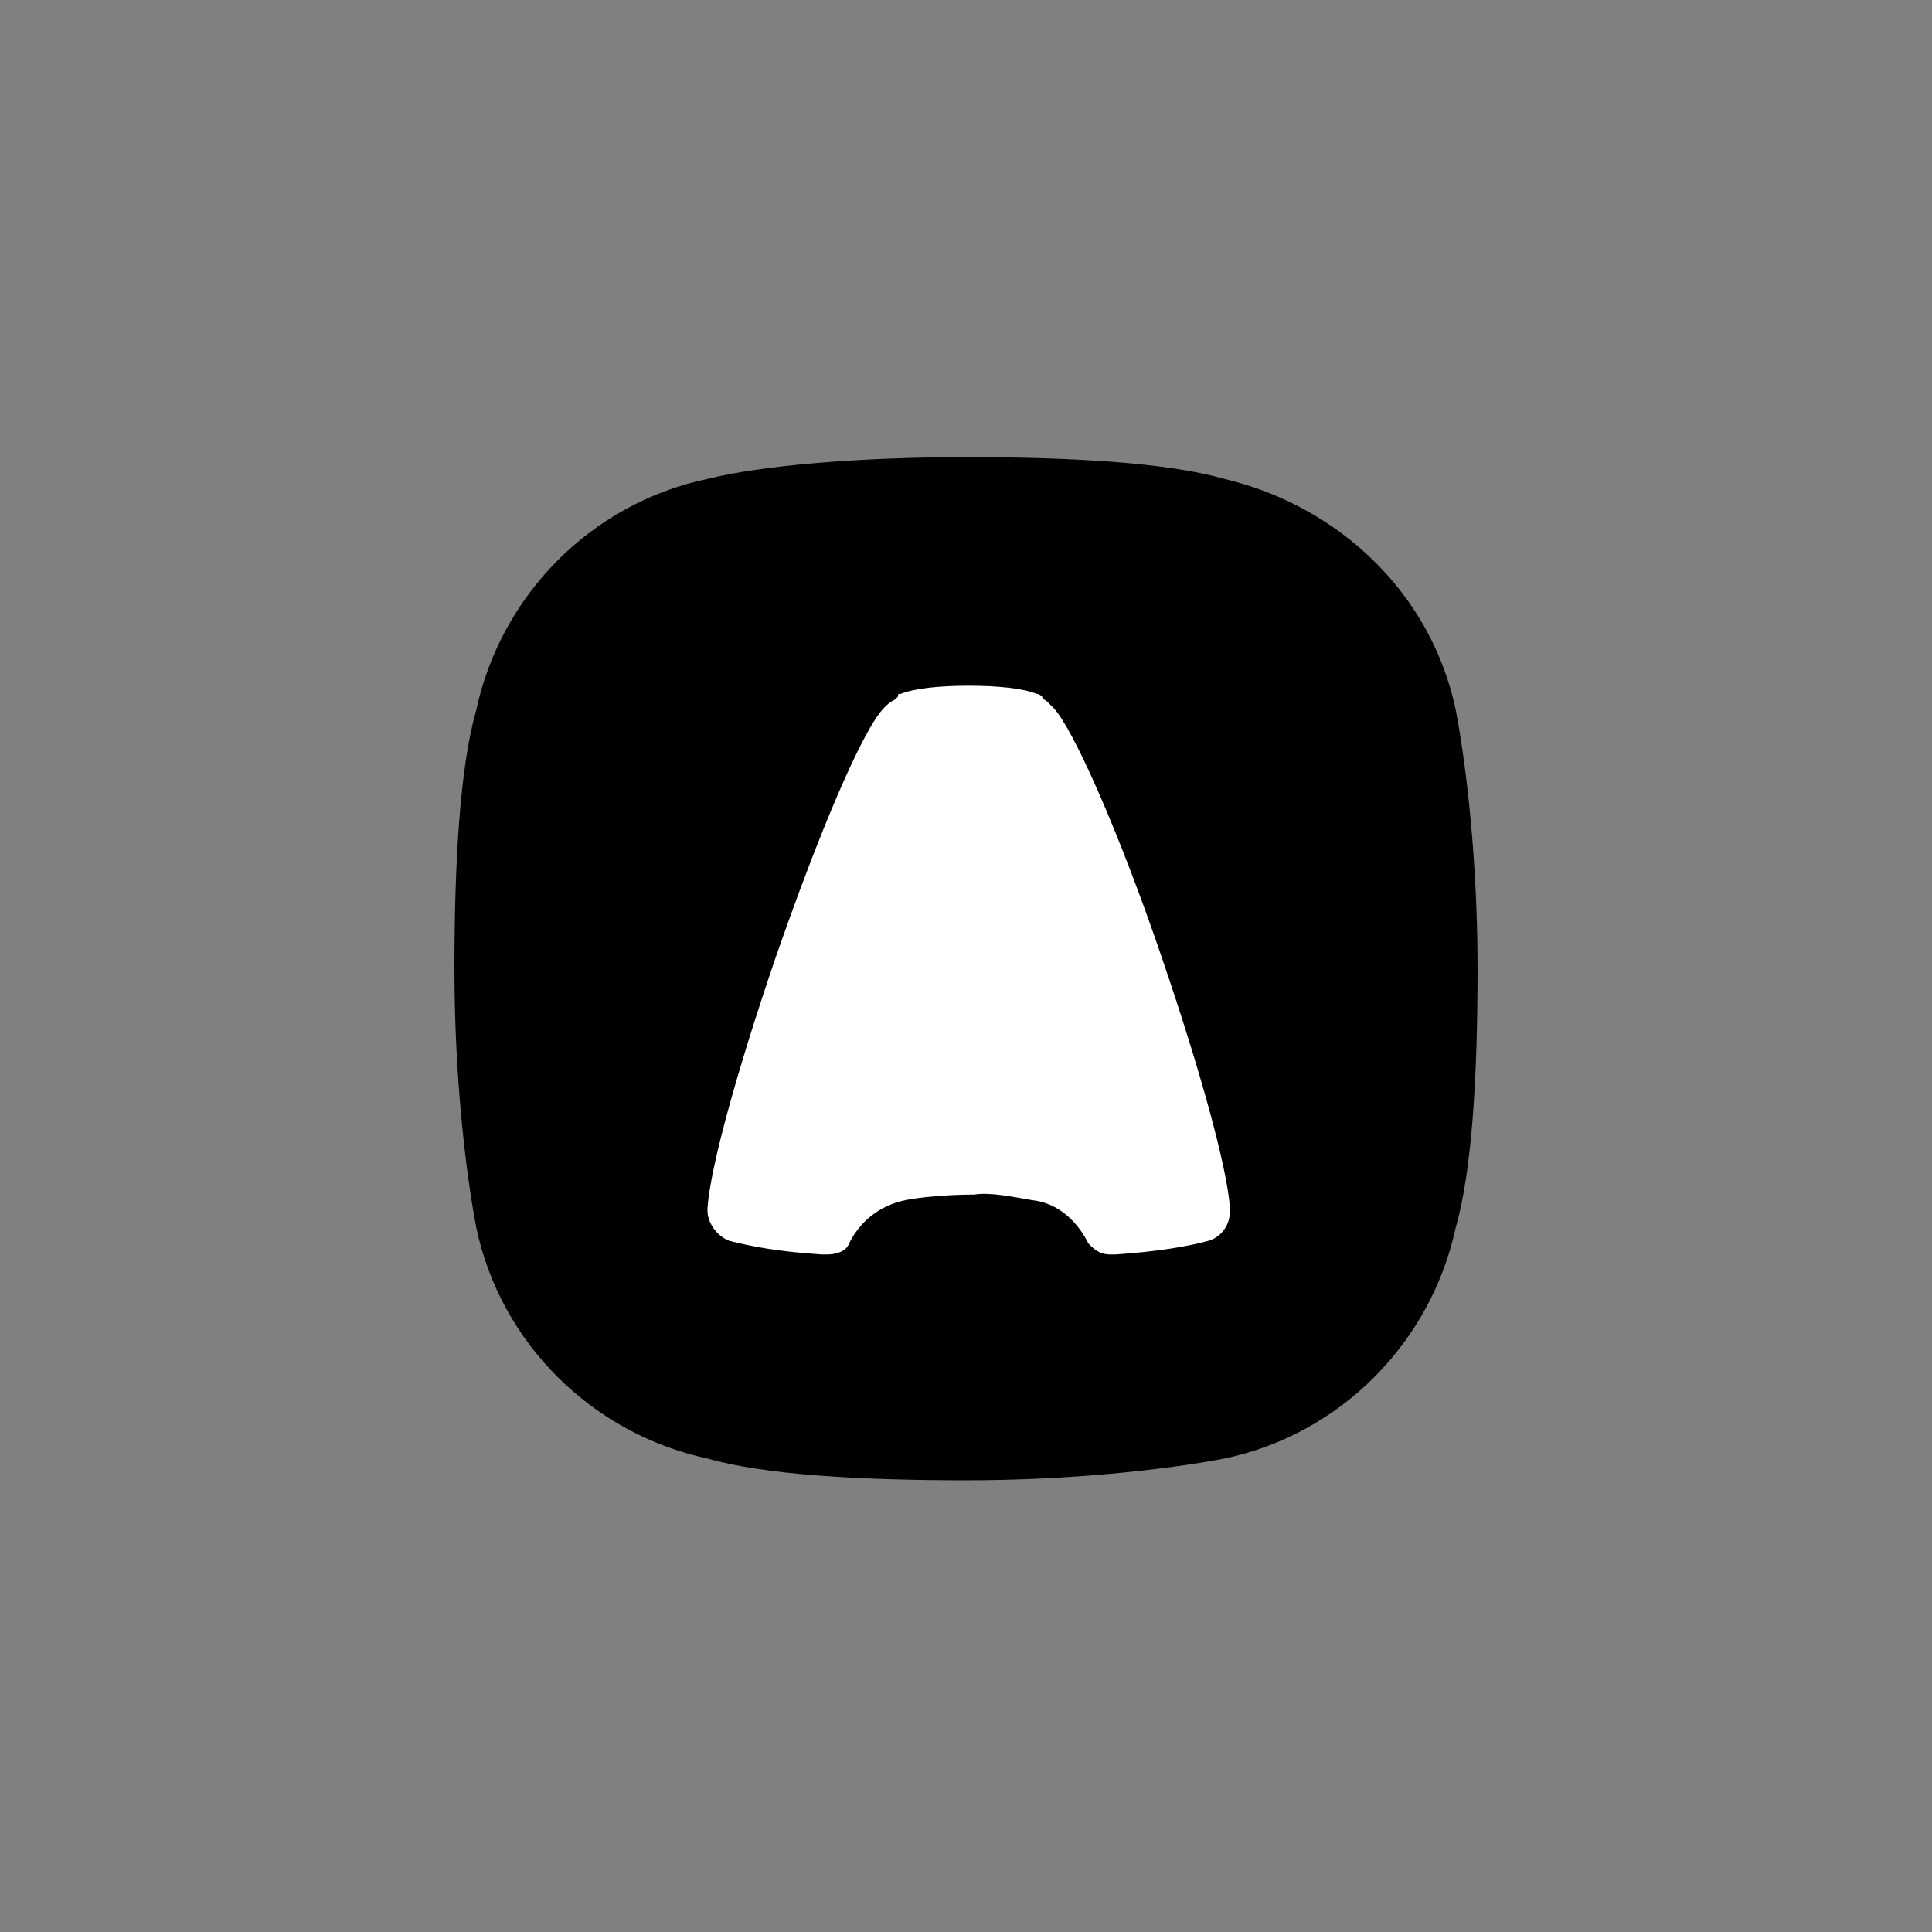 <?xml version="1.0" encoding="utf-8"?>
<!-- Generator: Adobe Illustrator 27.2.0, SVG Export Plug-In . SVG Version: 6.00 Build 0)  -->
<svg version="1.1" id="Calque_1" xmlns="http://www.w3.org/2000/svg" xmlns:xlink="http://www.w3.org/1999/xlink" x="0px" y="0px"
	 viewBox="0 0 71 71" style="enable-background:new 0 0 71 71;" xml:space="preserve">
<rect x="0" y="0" width="71" height="71" fill="#808080" stroke="none"/>
<style type="text/css">
	.st0{fill-rule:evenodd;clip-rule:evenodd;}
	.st1{fill-rule:evenodd;clip-rule:evenodd;fill:#FFFFFF;}
</style>
<g id="Desktop">
	<g id="Artboard" transform="translate(-318, -468)">
		<g id="logo_aircall" transform="translate(318, 468)">
			<path id="Path" class="st0" d="M35.5,16.8c3.9,0,7.4,0.2,9.5,0.8c4.2,1,7.6,4.2,8.5,8.5c0.4,2.1,0.8,5.6,0.8,9.5
				c0,3.9-0.2,7.4-0.8,9.5c-0.9,4.2-4.2,7.6-8.5,8.5c-2.1,0.4-5.6,0.8-9.5,0.8c-3.9,0-7.4-0.2-9.5-0.8c-4.2-0.9-7.6-4.2-8.5-8.5
				c-0.4-2.1-0.8-5.6-0.8-9.5c0-3.9,0.2-7.4,0.8-9.5c0.9-4.2,4.2-7.6,8.5-8.5C28,17.1,31.6,16.8,35.5,16.8z"/>
			<path id="Path_00000147912846047726919980000010837834055447986572_" class="st1" d="M37.9,44.1c1,0.1,1.7,0.8,2.1,1.6
				c0.2,0.2,0.4,0.4,0.8,0.4h0.2c1.5-0.1,2.7-0.3,3.4-0.5c0.4-0.1,0.8-0.5,0.8-1.1v-0.1c-0.1-1.5-1.1-5.1-2.5-9.2
				c-1.6-4.7-3.3-8.5-4-9.2c-0.1-0.1-0.1-0.1-0.2-0.2c-0.1-0.1-0.2-0.1-0.2-0.2c0,0-0.1-0.1-0.2-0.1c-0.5-0.2-1.4-0.3-2.5-0.3
				c-1.1,0-2,0.1-2.5,0.3c-0.1,0-0.1,0-0.1,0.1c0,0-0.1,0.1-0.1,0.1c-0.2,0.1-0.3,0.2-0.4,0.3c-0.8,0.8-2.4,4.6-4,9.2
				c-1.4,4.1-2.4,7.7-2.5,9.2v0.1c0,0.4,0.3,0.9,0.8,1.1c0.8,0.2,1.8,0.4,3.4,0.5h0.2c0.3,0,0.7-0.1,0.8-0.4
				c0.4-0.8,1.1-1.4,2.1-1.6c0.5-0.1,1.5-0.2,2.5-0.2C36.4,43.8,37.3,44,37.9,44.1z"/>
		</g>
	</g>
</g>
</svg>
